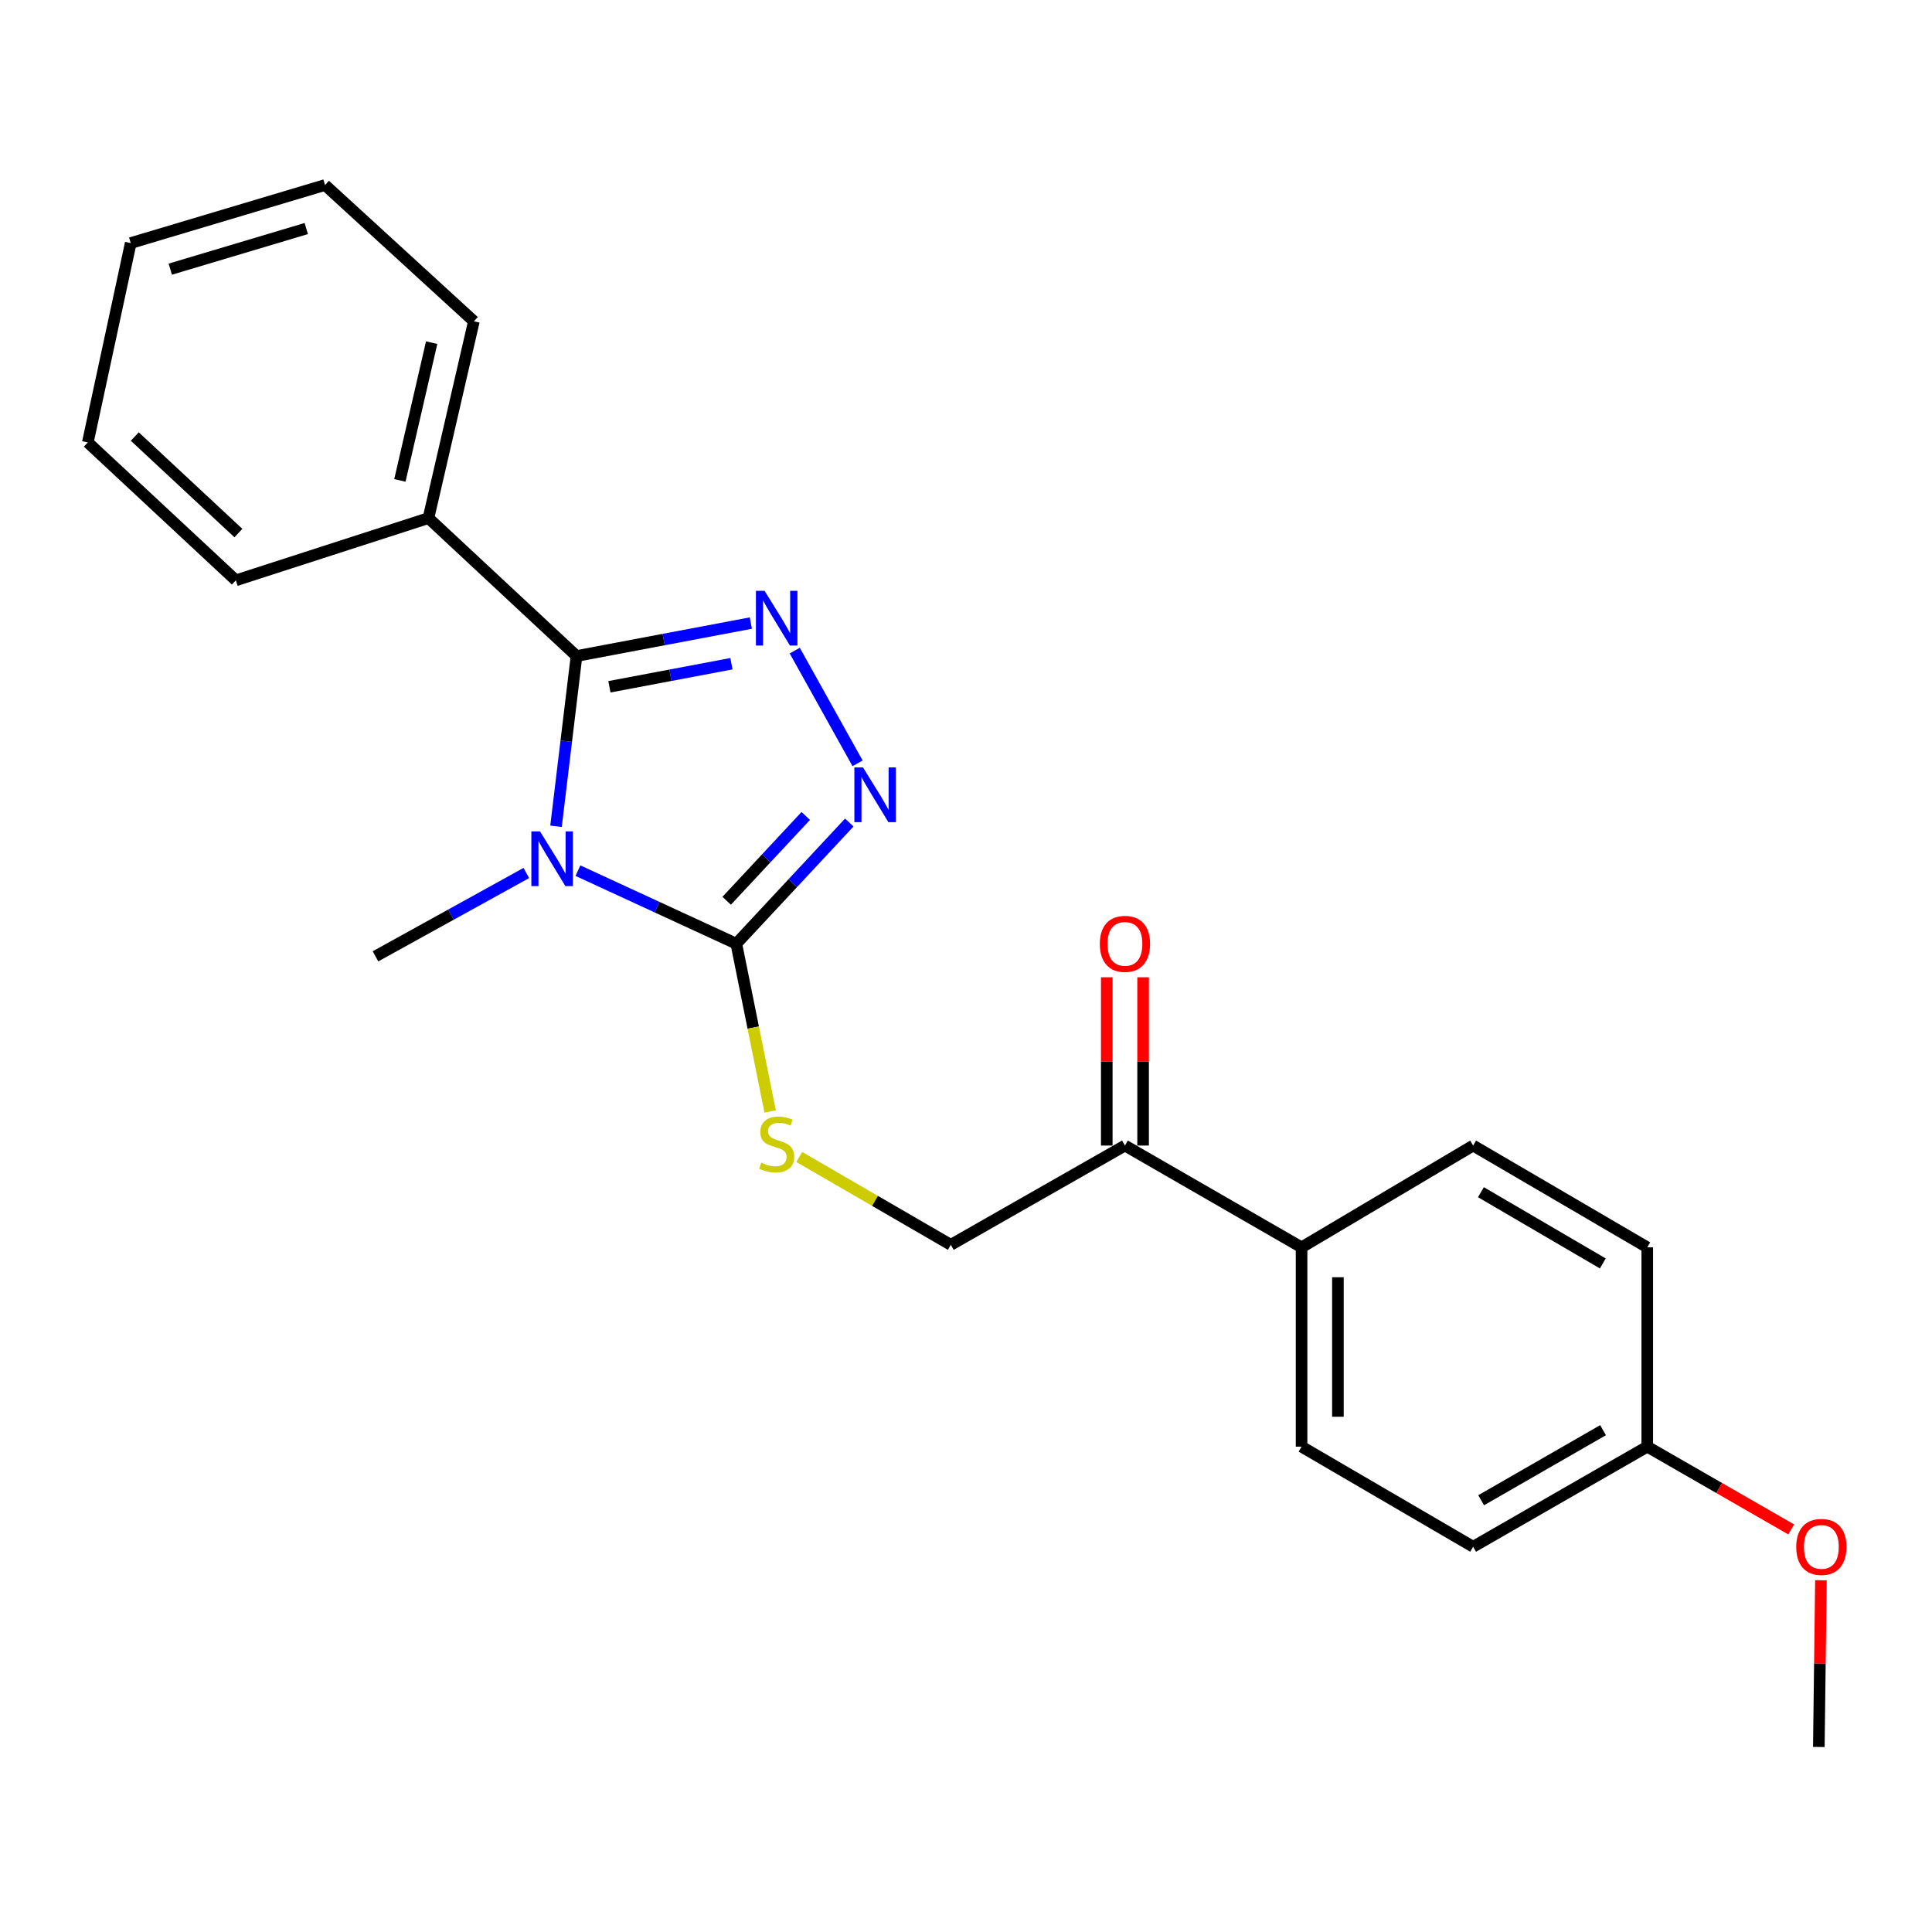 <?xml version='1.0' encoding='iso-8859-1'?>
<svg version='1.1' baseProfile='full'
              xmlns='http://www.w3.org/2000/svg'
                      xmlns:rdkit='http://www.rdkit.org/xml'
                      xmlns:xlink='http://www.w3.org/1999/xlink'
                  xml:space='preserve'
width='1000px' height='1000px' viewBox='0 0 1000 1000'>
<!-- END OF HEADER -->
<rect style='opacity:1.0;fill:#FFFFFF;stroke:none' width='1000' height='1000' x='0' y='0'> </rect>
<path class='bond-0' d='M 287.796,427.681 L 293.1,383.621' style='fill:none;fill-rule:evenodd;stroke:#0000FF;stroke-width:6px;stroke-linecap:butt;stroke-linejoin:miter;stroke-opacity:1' />
<path class='bond-0' d='M 293.1,383.621 L 298.404,339.561' style='fill:none;fill-rule:evenodd;stroke:#000000;stroke-width:6px;stroke-linecap:butt;stroke-linejoin:miter;stroke-opacity:1' />
<path class='bond-2' d='M 299.138,450.649 L 340.127,469.557' style='fill:none;fill-rule:evenodd;stroke:#0000FF;stroke-width:6px;stroke-linecap:butt;stroke-linejoin:miter;stroke-opacity:1' />
<path class='bond-2' d='M 340.127,469.557 L 381.115,488.466' style='fill:none;fill-rule:evenodd;stroke:#000000;stroke-width:6px;stroke-linecap:butt;stroke-linejoin:miter;stroke-opacity:1' />
<path class='bond-10' d='M 272.422,451.86 L 233.386,473.428' style='fill:none;fill-rule:evenodd;stroke:#0000FF;stroke-width:6px;stroke-linecap:butt;stroke-linejoin:miter;stroke-opacity:1' />
<path class='bond-10' d='M 233.386,473.428 L 194.349,494.996' style='fill:none;fill-rule:evenodd;stroke:#000000;stroke-width:6px;stroke-linecap:butt;stroke-linejoin:miter;stroke-opacity:1' />
<path class='bond-1' d='M 298.404,339.561 L 343.519,331.031' style='fill:none;fill-rule:evenodd;stroke:#000000;stroke-width:6px;stroke-linecap:butt;stroke-linejoin:miter;stroke-opacity:1' />
<path class='bond-1' d='M 343.519,331.031 L 388.634,322.502' style='fill:none;fill-rule:evenodd;stroke:#0000FF;stroke-width:6px;stroke-linecap:butt;stroke-linejoin:miter;stroke-opacity:1' />
<path class='bond-1' d='M 315.432,355.48 L 347.012,349.509' style='fill:none;fill-rule:evenodd;stroke:#000000;stroke-width:6px;stroke-linecap:butt;stroke-linejoin:miter;stroke-opacity:1' />
<path class='bond-1' d='M 347.012,349.509 L 378.593,343.538' style='fill:none;fill-rule:evenodd;stroke:#0000FF;stroke-width:6px;stroke-linecap:butt;stroke-linejoin:miter;stroke-opacity:1' />
<path class='bond-6' d='M 298.404,339.561 L 221.773,268.165' style='fill:none;fill-rule:evenodd;stroke:#000000;stroke-width:6px;stroke-linecap:butt;stroke-linejoin:miter;stroke-opacity:1' />
<path class='bond-23' d='M 411.359,336.749 L 443.879,395.1' style='fill:none;fill-rule:evenodd;stroke:#0000FF;stroke-width:6px;stroke-linecap:butt;stroke-linejoin:miter;stroke-opacity:1' />
<path class='bond-3' d='M 381.115,488.466 L 410.351,457.105' style='fill:none;fill-rule:evenodd;stroke:#000000;stroke-width:6px;stroke-linecap:butt;stroke-linejoin:miter;stroke-opacity:1' />
<path class='bond-3' d='M 410.351,457.105 L 439.587,425.743' style='fill:none;fill-rule:evenodd;stroke:#0000FF;stroke-width:6px;stroke-linecap:butt;stroke-linejoin:miter;stroke-opacity:1' />
<path class='bond-3' d='M 376.131,466.235 L 396.596,444.282' style='fill:none;fill-rule:evenodd;stroke:#000000;stroke-width:6px;stroke-linecap:butt;stroke-linejoin:miter;stroke-opacity:1' />
<path class='bond-3' d='M 396.596,444.282 L 417.061,422.329' style='fill:none;fill-rule:evenodd;stroke:#0000FF;stroke-width:6px;stroke-linecap:butt;stroke-linejoin:miter;stroke-opacity:1' />
<path class='bond-4' d='M 381.115,488.466 L 389.872,531.888' style='fill:none;fill-rule:evenodd;stroke:#000000;stroke-width:6px;stroke-linecap:butt;stroke-linejoin:miter;stroke-opacity:1' />
<path class='bond-4' d='M 389.872,531.888 L 398.629,575.31' style='fill:none;fill-rule:evenodd;stroke:#CCCC00;stroke-width:6px;stroke-linecap:butt;stroke-linejoin:miter;stroke-opacity:1' />
<path class='bond-8' d='M 413.694,598.845 L 452.916,621.582' style='fill:none;fill-rule:evenodd;stroke:#CCCC00;stroke-width:6px;stroke-linecap:butt;stroke-linejoin:miter;stroke-opacity:1' />
<path class='bond-8' d='M 452.916,621.582 L 492.138,644.319' style='fill:none;fill-rule:evenodd;stroke:#000000;stroke-width:6px;stroke-linecap:butt;stroke-linejoin:miter;stroke-opacity:1' />
<path class='bond-5' d='M 582.267,592.939 L 492.138,644.319' style='fill:none;fill-rule:evenodd;stroke:#000000;stroke-width:6px;stroke-linecap:butt;stroke-linejoin:miter;stroke-opacity:1' />
<path class='bond-7' d='M 582.267,592.939 L 673.691,645.625' style='fill:none;fill-rule:evenodd;stroke:#000000;stroke-width:6px;stroke-linecap:butt;stroke-linejoin:miter;stroke-opacity:1' />
<path class='bond-9' d='M 591.669,592.939 L 591.669,549.388' style='fill:none;fill-rule:evenodd;stroke:#000000;stroke-width:6px;stroke-linecap:butt;stroke-linejoin:miter;stroke-opacity:1' />
<path class='bond-9' d='M 591.669,549.388 L 591.669,505.838' style='fill:none;fill-rule:evenodd;stroke:#FF0000;stroke-width:6px;stroke-linecap:butt;stroke-linejoin:miter;stroke-opacity:1' />
<path class='bond-9' d='M 572.864,592.939 L 572.864,549.388' style='fill:none;fill-rule:evenodd;stroke:#000000;stroke-width:6px;stroke-linecap:butt;stroke-linejoin:miter;stroke-opacity:1' />
<path class='bond-9' d='M 572.864,549.388 L 572.864,505.838' style='fill:none;fill-rule:evenodd;stroke:#FF0000;stroke-width:6px;stroke-linecap:butt;stroke-linejoin:miter;stroke-opacity:1' />
<path class='bond-17' d='M 221.773,268.165 L 245.28,166.304' style='fill:none;fill-rule:evenodd;stroke:#000000;stroke-width:6px;stroke-linecap:butt;stroke-linejoin:miter;stroke-opacity:1' />
<path class='bond-17' d='M 206.976,248.657 L 223.43,177.354' style='fill:none;fill-rule:evenodd;stroke:#000000;stroke-width:6px;stroke-linecap:butt;stroke-linejoin:miter;stroke-opacity:1' />
<path class='bond-18' d='M 221.773,268.165 L 122.075,300.384' style='fill:none;fill-rule:evenodd;stroke:#000000;stroke-width:6px;stroke-linecap:butt;stroke-linejoin:miter;stroke-opacity:1' />
<path class='bond-11' d='M 673.691,645.625 L 673.691,748.791' style='fill:none;fill-rule:evenodd;stroke:#000000;stroke-width:6px;stroke-linecap:butt;stroke-linejoin:miter;stroke-opacity:1' />
<path class='bond-11' d='M 692.496,661.1 L 692.496,733.316' style='fill:none;fill-rule:evenodd;stroke:#000000;stroke-width:6px;stroke-linecap:butt;stroke-linejoin:miter;stroke-opacity:1' />
<path class='bond-12' d='M 673.691,645.625 L 762.493,592.939' style='fill:none;fill-rule:evenodd;stroke:#000000;stroke-width:6px;stroke-linecap:butt;stroke-linejoin:miter;stroke-opacity:1' />
<path class='bond-14' d='M 673.691,748.791 L 762.493,800.599' style='fill:none;fill-rule:evenodd;stroke:#000000;stroke-width:6px;stroke-linecap:butt;stroke-linejoin:miter;stroke-opacity:1' />
<path class='bond-15' d='M 762.493,592.939 L 852.621,645.625' style='fill:none;fill-rule:evenodd;stroke:#000000;stroke-width:6px;stroke-linecap:butt;stroke-linejoin:miter;stroke-opacity:1' />
<path class='bond-15' d='M 766.522,617.077 L 829.612,653.957' style='fill:none;fill-rule:evenodd;stroke:#000000;stroke-width:6px;stroke-linecap:butt;stroke-linejoin:miter;stroke-opacity:1' />
<path class='bond-13' d='M 852.621,748.791 L 852.621,645.625' style='fill:none;fill-rule:evenodd;stroke:#000000;stroke-width:6px;stroke-linecap:butt;stroke-linejoin:miter;stroke-opacity:1' />
<path class='bond-16' d='M 852.621,748.791 L 889.876,770.211' style='fill:none;fill-rule:evenodd;stroke:#000000;stroke-width:6px;stroke-linecap:butt;stroke-linejoin:miter;stroke-opacity:1' />
<path class='bond-16' d='M 889.876,770.211 L 927.131,791.631' style='fill:none;fill-rule:evenodd;stroke:#FF0000;stroke-width:6px;stroke-linecap:butt;stroke-linejoin:miter;stroke-opacity:1' />
<path class='bond-25' d='M 852.621,748.791 L 762.493,800.599' style='fill:none;fill-rule:evenodd;stroke:#000000;stroke-width:6px;stroke-linecap:butt;stroke-linejoin:miter;stroke-opacity:1' />
<path class='bond-25' d='M 829.731,740.259 L 766.641,776.525' style='fill:none;fill-rule:evenodd;stroke:#000000;stroke-width:6px;stroke-linecap:butt;stroke-linejoin:miter;stroke-opacity:1' />
<path class='bond-19' d='M 942.511,817.951 L 941.967,861.094' style='fill:none;fill-rule:evenodd;stroke:#FF0000;stroke-width:6px;stroke-linecap:butt;stroke-linejoin:miter;stroke-opacity:1' />
<path class='bond-19' d='M 941.967,861.094 L 941.423,904.236' style='fill:none;fill-rule:evenodd;stroke:#000000;stroke-width:6px;stroke-linecap:butt;stroke-linejoin:miter;stroke-opacity:1' />
<path class='bond-21' d='M 245.28,166.304 L 168.231,95.764' style='fill:none;fill-rule:evenodd;stroke:#000000;stroke-width:6px;stroke-linecap:butt;stroke-linejoin:miter;stroke-opacity:1' />
<path class='bond-20' d='M 122.075,300.384 L 45.455,228.998' style='fill:none;fill-rule:evenodd;stroke:#000000;stroke-width:6px;stroke-linecap:butt;stroke-linejoin:miter;stroke-opacity:1' />
<path class='bond-20' d='M 123.401,275.917 L 69.766,225.947' style='fill:none;fill-rule:evenodd;stroke:#000000;stroke-width:6px;stroke-linecap:butt;stroke-linejoin:miter;stroke-opacity:1' />
<path class='bond-22' d='M 45.455,228.998 L 67.665,125.81' style='fill:none;fill-rule:evenodd;stroke:#000000;stroke-width:6px;stroke-linecap:butt;stroke-linejoin:miter;stroke-opacity:1' />
<path class='bond-24' d='M 168.231,95.764 L 67.665,125.81' style='fill:none;fill-rule:evenodd;stroke:#000000;stroke-width:6px;stroke-linecap:butt;stroke-linejoin:miter;stroke-opacity:1' />
<path class='bond-24' d='M 158.529,118.289 L 88.134,139.321' style='fill:none;fill-rule:evenodd;stroke:#000000;stroke-width:6px;stroke-linecap:butt;stroke-linejoin:miter;stroke-opacity:1' />
<path  class='atom-0' d='M 279.513 430.323
L 288.793 445.323
Q 289.713 446.803, 291.193 449.483
Q 292.673 452.163, 292.753 452.323
L 292.753 430.323
L 296.513 430.323
L 296.513 458.643
L 292.633 458.643
L 282.673 442.243
Q 281.513 440.323, 280.273 438.123
Q 279.073 435.923, 278.713 435.243
L 278.713 458.643
L 275.033 458.643
L 275.033 430.323
L 279.513 430.323
' fill='#0000FF'/>
<path  class='atom-2' d='M 395.75 305.813
L 405.03 320.813
Q 405.95 322.293, 407.43 324.973
Q 408.91 327.653, 408.99 327.813
L 408.99 305.813
L 412.75 305.813
L 412.75 334.133
L 408.87 334.133
L 398.91 317.733
Q 397.75 315.813, 396.51 313.613
Q 395.31 311.413, 394.95 310.733
L 394.95 334.133
L 391.27 334.133
L 391.27 305.813
L 395.75 305.813
' fill='#0000FF'/>
<path  class='atom-4' d='M 446.701 397.237
L 455.981 412.237
Q 456.901 413.717, 458.381 416.397
Q 459.861 419.077, 459.941 419.237
L 459.941 397.237
L 463.701 397.237
L 463.701 425.557
L 459.821 425.557
L 449.861 409.157
Q 448.701 407.237, 447.461 405.037
Q 446.261 402.837, 445.901 402.157
L 445.901 425.557
L 442.221 425.557
L 442.221 397.237
L 446.701 397.237
' fill='#0000FF'/>
<path  class='atom-5' d='M 394.01 601.792
Q 394.33 601.912, 395.65 602.472
Q 396.97 603.032, 398.41 603.392
Q 399.89 603.712, 401.33 603.712
Q 404.01 603.712, 405.57 602.432
Q 407.13 601.112, 407.13 598.832
Q 407.13 597.272, 406.33 596.312
Q 405.57 595.352, 404.37 594.832
Q 403.17 594.312, 401.17 593.712
Q 398.65 592.952, 397.13 592.232
Q 395.65 591.512, 394.57 589.992
Q 393.53 588.472, 393.53 585.912
Q 393.53 582.352, 395.93 580.152
Q 398.37 577.952, 403.17 577.952
Q 406.45 577.952, 410.17 579.512
L 409.25 582.592
Q 405.85 581.192, 403.29 581.192
Q 400.53 581.192, 399.01 582.352
Q 397.49 583.472, 397.53 585.432
Q 397.53 586.952, 398.29 587.872
Q 399.09 588.792, 400.21 589.312
Q 401.37 589.832, 403.29 590.432
Q 405.85 591.232, 407.37 592.032
Q 408.89 592.832, 409.97 594.472
Q 411.09 596.072, 411.09 598.832
Q 411.09 602.752, 408.45 604.872
Q 405.85 606.952, 401.49 606.952
Q 398.97 606.952, 397.05 606.392
Q 395.17 605.872, 392.93 604.952
L 394.01 601.792
' fill='#CCCC00'/>
<path  class='atom-10' d='M 569.267 488.546
Q 569.267 481.746, 572.627 477.946
Q 575.987 474.146, 582.267 474.146
Q 588.547 474.146, 591.907 477.946
Q 595.267 481.746, 595.267 488.546
Q 595.267 495.426, 591.867 499.346
Q 588.467 503.226, 582.267 503.226
Q 576.027 503.226, 572.627 499.346
Q 569.267 495.466, 569.267 488.546
M 582.267 500.026
Q 586.587 500.026, 588.907 497.146
Q 591.267 494.226, 591.267 488.546
Q 591.267 482.986, 588.907 480.186
Q 586.587 477.346, 582.267 477.346
Q 577.947 477.346, 575.587 480.146
Q 573.267 482.946, 573.267 488.546
Q 573.267 494.266, 575.587 497.146
Q 577.947 500.026, 582.267 500.026
' fill='#FF0000'/>
<path  class='atom-17' d='M 929.729 800.679
Q 929.729 793.879, 933.089 790.079
Q 936.449 786.279, 942.729 786.279
Q 949.009 786.279, 952.369 790.079
Q 955.729 793.879, 955.729 800.679
Q 955.729 807.559, 952.329 811.479
Q 948.929 815.359, 942.729 815.359
Q 936.489 815.359, 933.089 811.479
Q 929.729 807.599, 929.729 800.679
M 942.729 812.159
Q 947.049 812.159, 949.369 809.279
Q 951.729 806.359, 951.729 800.679
Q 951.729 795.119, 949.369 792.319
Q 947.049 789.479, 942.729 789.479
Q 938.409 789.479, 936.049 792.279
Q 933.729 795.079, 933.729 800.679
Q 933.729 806.399, 936.049 809.279
Q 938.409 812.159, 942.729 812.159
' fill='#FF0000'/>
</svg>
